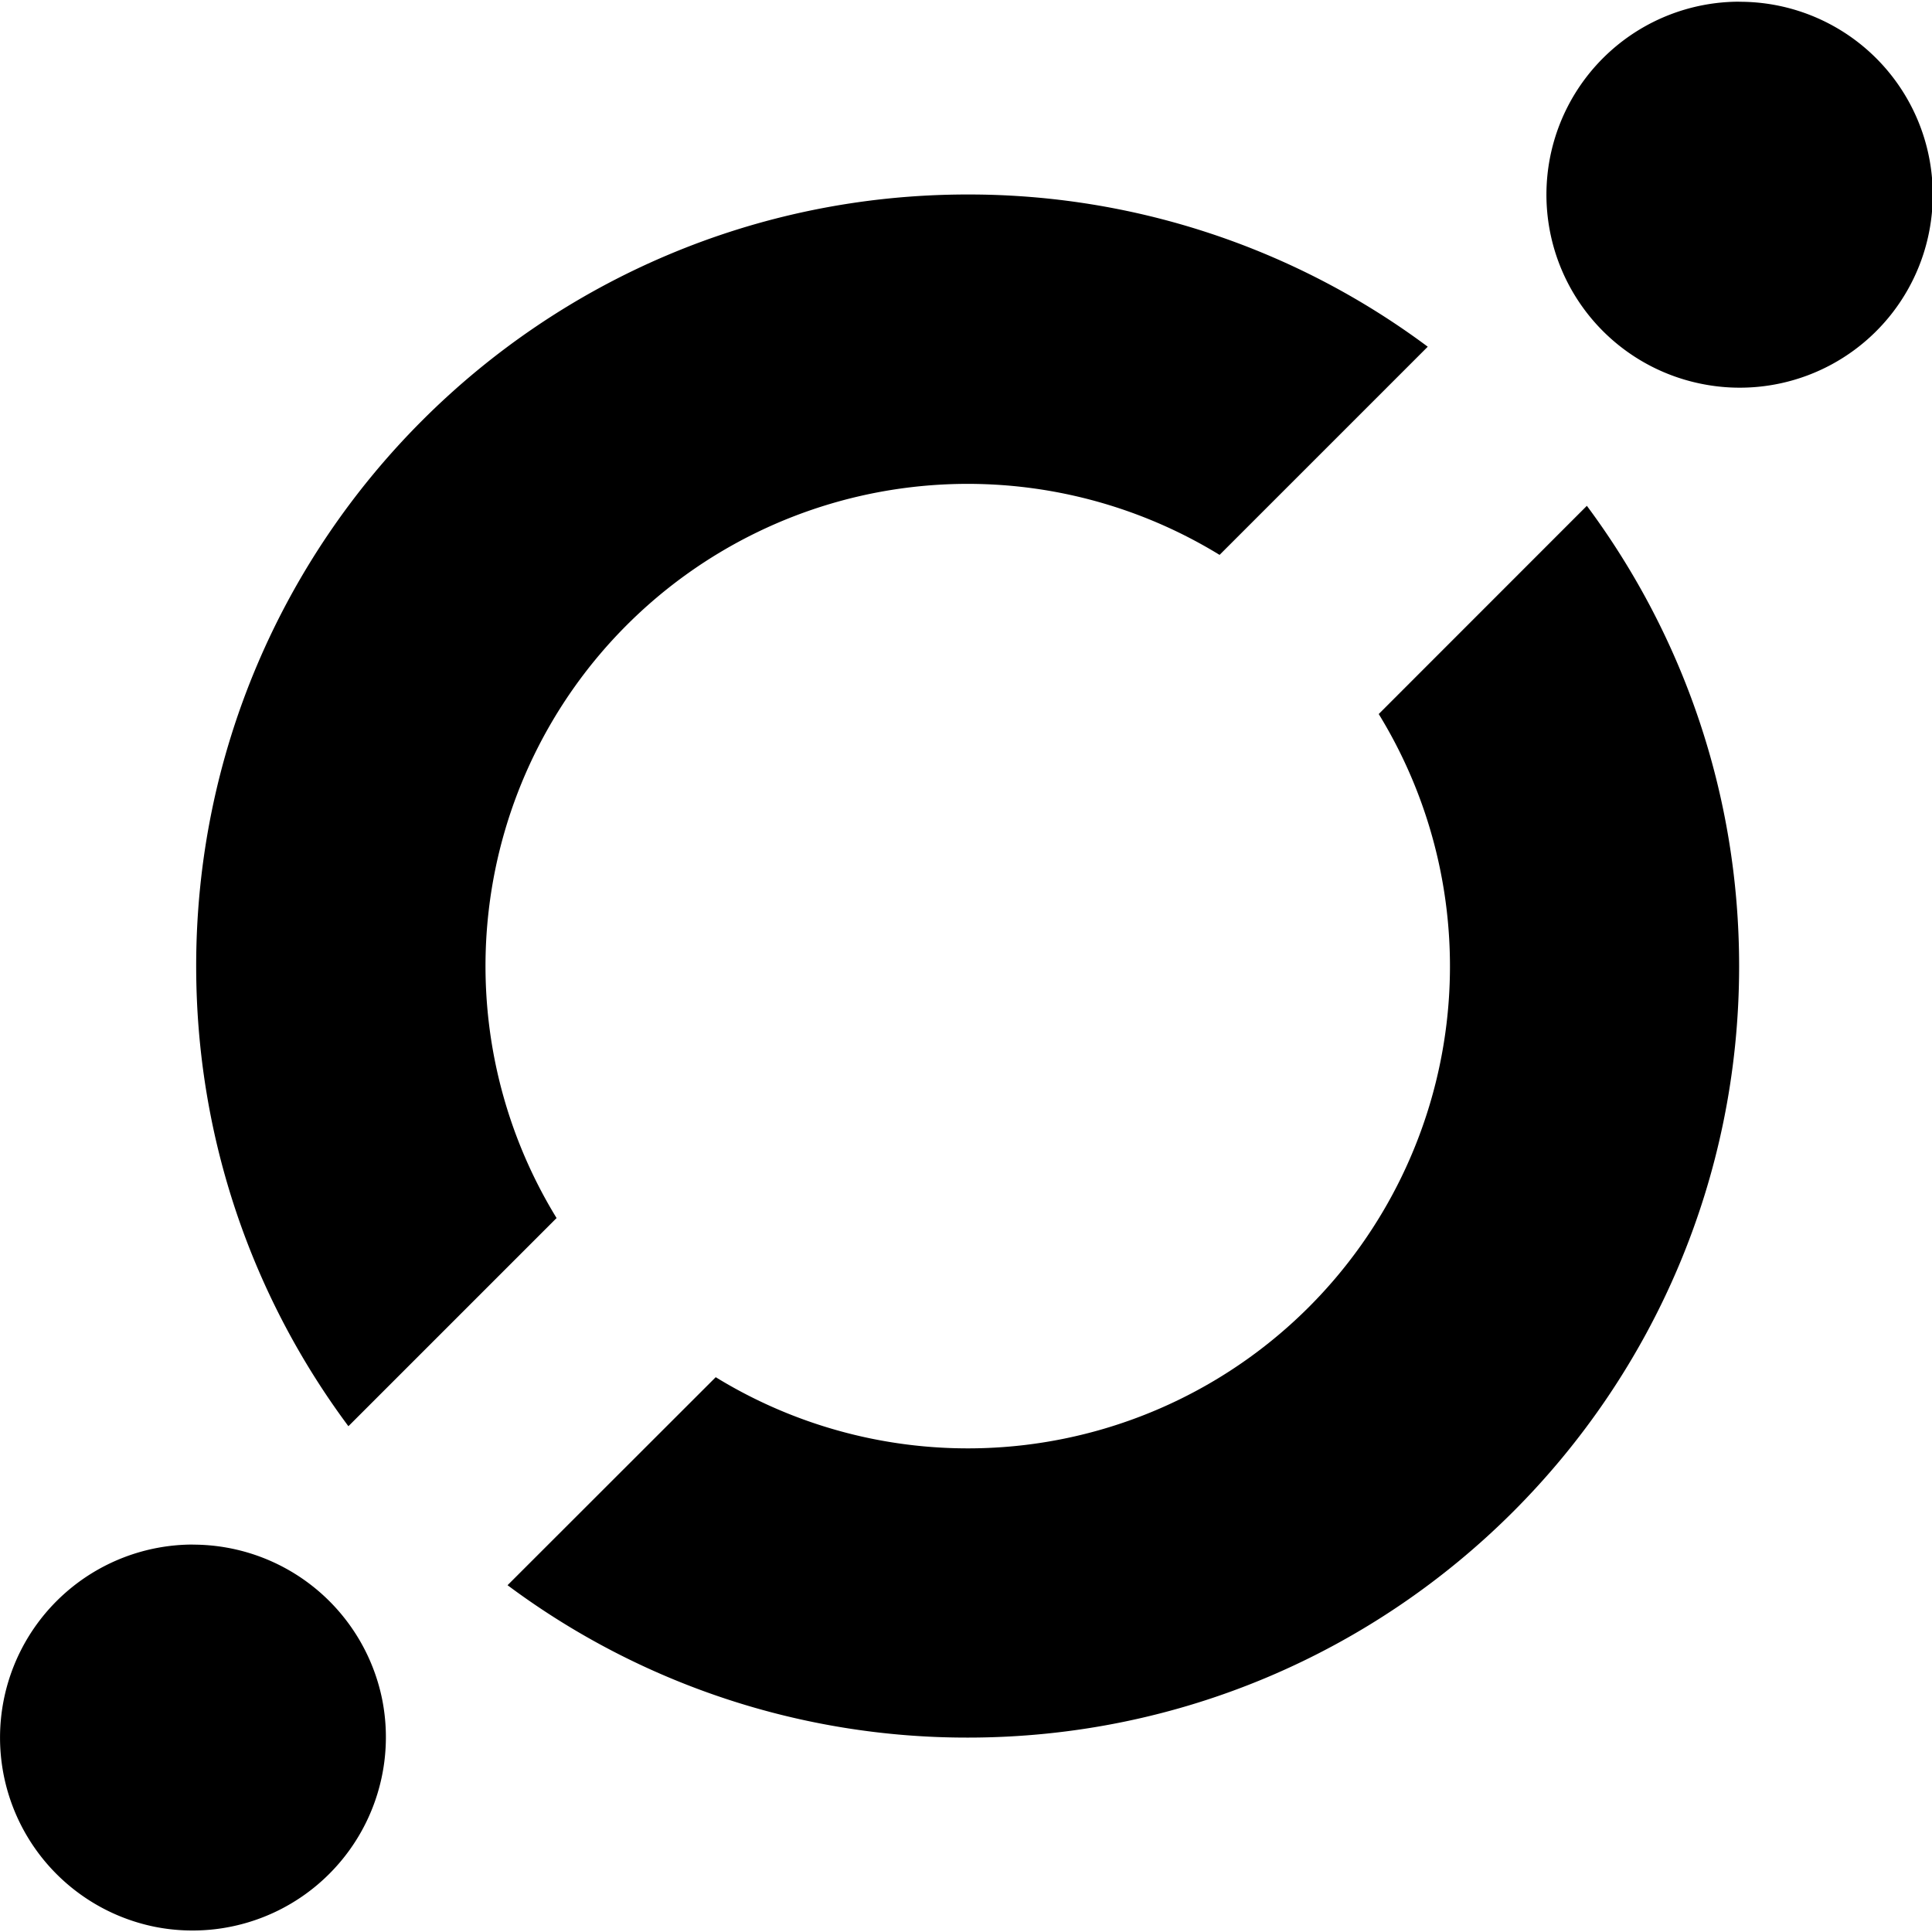 <?xml version="1.0" encoding="utf-8"?><!-- Скачано с сайта svg4.ru / Downloaded from svg4.ru -->
<svg fill="#000000" width="800px" height="800px" viewBox="0 0 24 24" role="img" xmlns="http://www.w3.org/2000/svg"><title>ICON icon</title><path d="M21.605.021a2.397 2.397 0 00-.47 4.747 2.397 2.397 0 10.47-4.746zm-9.584 2.395C6.73 2.416 2.437 6.707 2.437 12c0 2.142.703 4.121 1.891 5.717l2.586-2.586a5.99 5.99 0 018.236-8.238l2.586-2.586a9.537 9.537 0 00-5.715-1.891zm7.692 3.867L17.127 8.87a5.989 5.989 0 01-8.236 8.238l-2.586 2.584a9.543 9.543 0 005.716 1.893c5.293 0 9.583-4.29 9.583-9.584 0-2.142-.704-4.12-1.891-5.717zM2.396 19.187a2.398 2.398 0 00-.47 4.749 2.402 2.402 0 002.822-2.823 2.399 2.399 0 00-2.352-1.925z"/></svg>